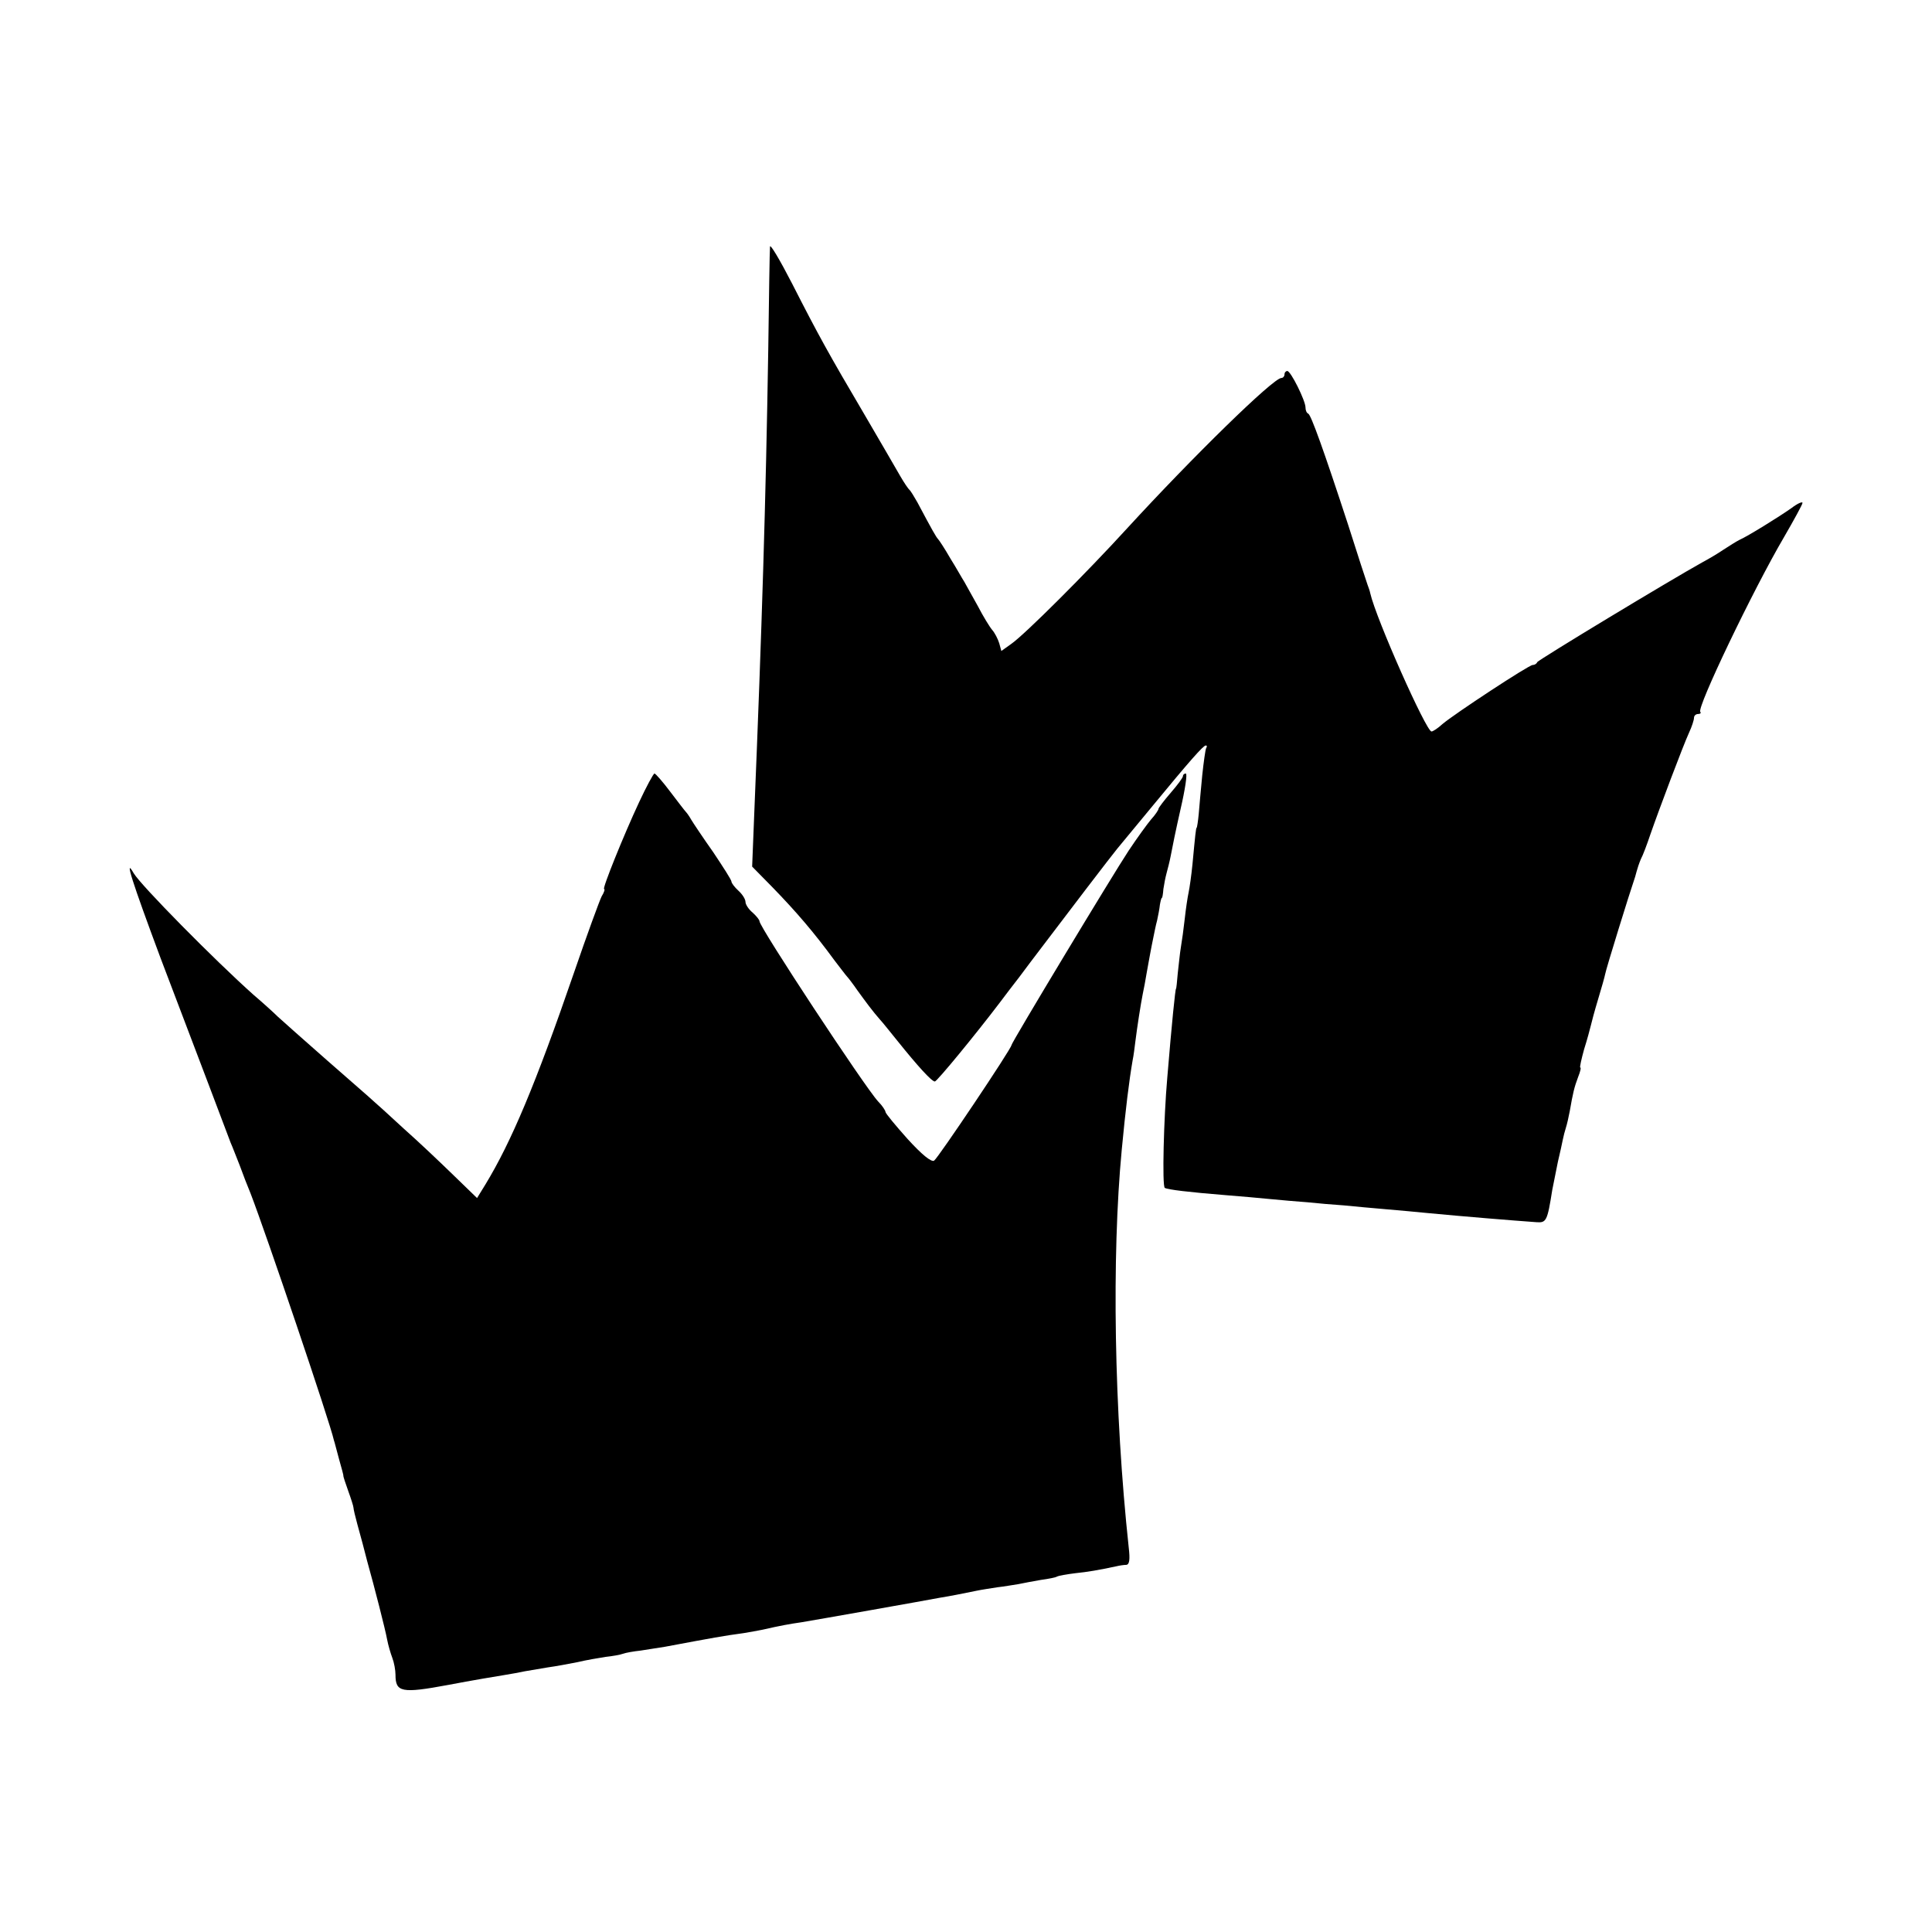 <?xml version="1.0" standalone="no"?>
<!DOCTYPE svg PUBLIC "-//W3C//DTD SVG 20010904//EN"
 "http://www.w3.org/TR/2001/REC-SVG-20010904/DTD/svg10.dtd">
<svg version="1.0" xmlns="http://www.w3.org/2000/svg"
 width="552pt" height="552pt" viewBox="0 0 552 552"
 preserveAspectRatio="xMidYMid meet">
<g transform="translate(0,552) scale(0.1,-0.1)"
fill="#000000" stroke="none">
<path d="M2200 4815 c-1 -11 -3 -144 -5 -295 -7 -433 -18 -791 -40 -1325 l-6
-151 58 -59 c67 -69 118 -128 178 -210 17 -22 32 -42 35 -45 3 -3 17 -21 30
-40 24 -33 43 -59 65 -84 6 -6 28 -34 50 -61 57 -71 97 -115 106 -115 6 0 117
135 186 226 12 16 37 49 55 72 18 24 44 59 58 77 71 94 207 272 222 290 9 11
54 65 100 121 107 130 146 174 153 174 4 0 4 -3 1 -8 -2 -4 -7 -39 -11 -77 -4
-39 -8 -88 -10 -110 -2 -22 -5 -40 -6 -40 -2 0 -4 -20 -12 -105 -3 -30 -8 -66
-11 -80 -3 -14 -8 -47 -11 -75 -3 -27 -8 -64 -11 -81 -3 -17 -6 -50 -9 -75 -2
-24 -4 -44 -5 -44 -2 0 -12 -98 -25 -255 -10 -114 -15 -309 -7 -314 9 -5 66
-12 177 -21 39 -3 95 -8 125 -11 30 -3 78 -7 105 -9 28 -3 75 -7 105 -9 30 -3
84 -8 120 -11 36 -3 90 -8 120 -11 105 -10 240 -21 310 -26 28 -2 31 3 45 92
4 19 11 55 16 80 6 25 12 53 14 63 2 10 6 26 9 35 3 9 8 31 11 47 9 52 13 69
24 98 6 15 9 27 6 27 -2 0 3 23 11 52 9 28 17 59 19 67 2 9 11 43 21 76 10 33
19 65 20 71 2 14 74 245 81 264 3 8 7 22 9 30 2 8 7 23 12 35 6 11 18 43 27
70 25 72 94 255 111 292 8 17 14 36 14 42 0 6 5 11 12 11 6 0 9 3 6 6 -11 11
151 349 239 499 29 50 53 94 53 98 0 5 -15 -2 -32 -15 -34 -24 -124 -80 -149
-91 -8 -4 -27 -16 -44 -27 -16 -11 -43 -27 -60 -36 -92 -51 -471 -280 -473
-286 -2 -5 -8 -8 -13 -8 -11 0 -224 -140 -258 -169 -13 -12 -27 -21 -31 -21
-15 0 -158 321 -175 395 -1 6 -5 17 -8 25 -3 8 -28 85 -55 170 -70 214 -106
314 -114 318 -5 2 -8 10 -8 18 0 19 -42 104 -52 104 -4 0 -8 -4 -8 -10 0 -5
-4 -10 -9 -10 -23 0 -253 -225 -441 -430 -114 -125 -292 -303 -331 -330 l-28
-20 -6 22 c-4 13 -13 30 -20 38 -7 8 -26 39 -41 68 -16 29 -34 61 -39 70 -6 9
-23 40 -40 67 -16 28 -32 52 -35 55 -5 5 -16 24 -59 105 -9 16 -19 32 -22 35
-4 3 -16 21 -27 40 -11 19 -56 97 -100 172 -106 180 -133 229 -209 378 -35 68
-63 115 -63 105z"/>
<path d="M1826 3228 c-44 -94 -106 -248 -100 -248 3 0 0 -10 -7 -21 -6 -12
-42 -110 -79 -218 -110 -320 -180 -485 -253 -605 l-24 -39 -66 64 c-36 35
-100 96 -143 134 -42 39 -82 75 -88 80 -6 6 -65 57 -131 115 -66 58 -129 114
-141 125 -11 11 -43 40 -70 63 -112 100 -321 312 -342 347 -28 49 -5 -23 77
-243 110 -289 190 -500 200 -527 5 -11 16 -40 26 -65 9 -25 23 -61 31 -80 44
-114 227 -654 238 -705 2 -5 8 -30 15 -55 7 -25 13 -46 12 -47 0 -2 6 -21 14
-43 8 -22 15 -44 15 -48 0 -4 5 -25 11 -47 6 -22 13 -47 15 -55 2 -8 8 -31 13
-50 21 -75 52 -196 57 -224 3 -16 10 -40 15 -53 5 -13 9 -35 9 -48 0 -50 17
-54 151 -29 68 13 140 25 159 28 19 3 46 8 60 11 13 2 42 7 65 11 22 3 60 10
85 15 25 6 61 12 80 15 19 2 42 6 50 9 8 3 31 7 50 9 19 3 51 8 70 11 139 26
166 31 225 39 17 3 41 7 55 10 48 11 75 16 110 21 19 3 109 19 200 35 91 16
179 32 195 35 31 5 61 11 105 20 14 3 41 7 60 10 19 2 46 7 60 9 13 3 42 8 64
12 22 3 43 7 47 10 4 2 26 6 50 9 39 4 67 9 119 20 8 2 21 4 28 4 9 1 11 15 7
49 -42 391 -49 831 -20 1137 11 116 21 197 31 255 3 14 6 39 8 55 5 40 15 105
21 135 3 14 8 40 11 59 3 18 8 43 10 55 2 11 6 32 9 46 3 14 7 36 11 50 3 14
7 34 8 45 2 11 4 20 6 20 1 0 3 11 4 25 2 14 6 34 9 45 3 11 9 34 12 50 3 17
15 76 28 133 13 56 20 102 15 102 -4 0 -8 -3 -8 -7 0 -5 -16 -26 -35 -48 -19
-22 -35 -43 -35 -46 0 -3 -9 -17 -21 -30 -11 -13 -40 -53 -64 -89 -45 -68
-335 -549 -335 -556 0 -10 -210 -323 -221 -330 -8 -5 -35 17 -76 62 -34 38
-63 73 -63 77 0 4 -9 18 -21 30 -38 41 -339 498 -339 515 0 4 -9 15 -20 25
-11 9 -20 23 -20 30 0 8 -9 22 -20 32 -11 10 -20 22 -20 26 0 5 -24 42 -52 84
-29 41 -57 83 -63 93 -5 9 -12 19 -15 22 -3 3 -23 29 -45 58 -21 28 -42 52
-45 52 -3 0 -23 -37 -44 -82z"/>
</g>
</svg>
